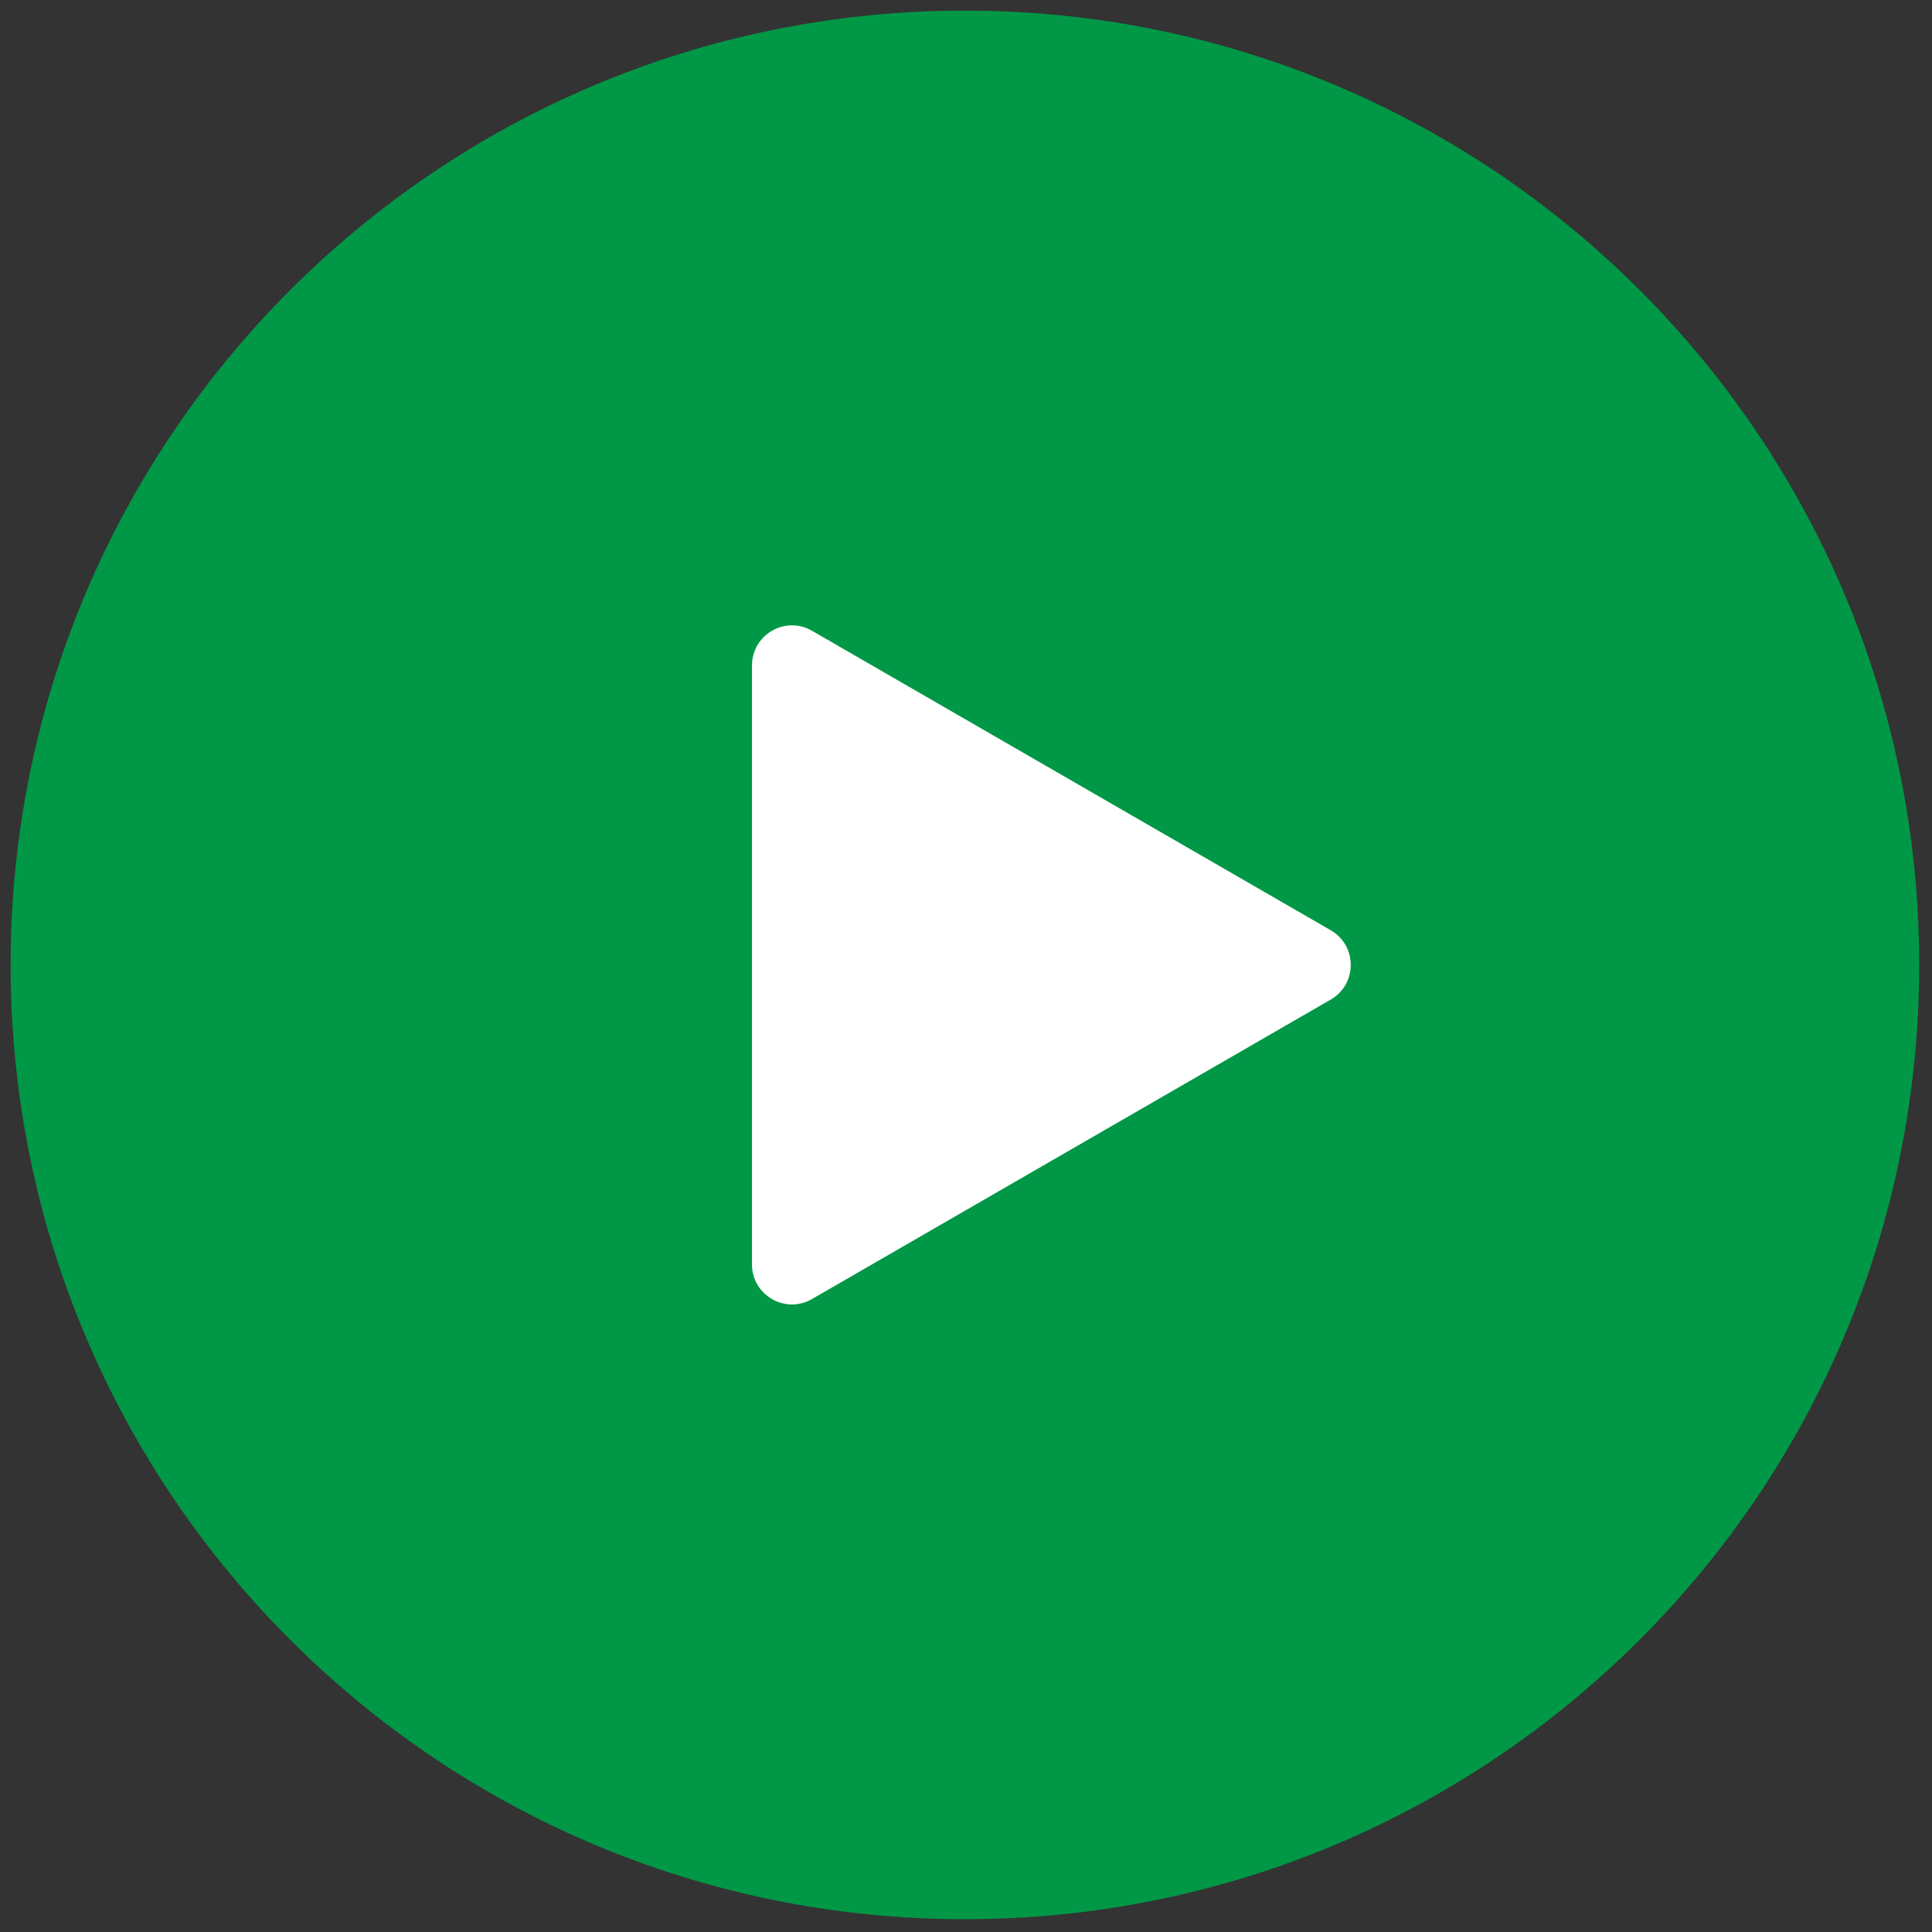 <svg width="66" height="66" viewBox="0 0 66 66" fill="none" xmlns="http://www.w3.org/2000/svg">
    <rect x="0" y="0" width="66" height="66" fill="#333333" stroke="none"/>
    <g clip-path="url(#clip0_198_1274)">
        <rect x="23" y="12" width="24" height="40" fill="white"/>
        <path d="M32.963 0.363C14.958 0.363 0.363 14.958 0.363 32.963C0.363 50.968 14.958 65.563 32.963 65.563C50.968 65.563 65.563 50.968 65.563 32.963C65.563 14.958 50.968 0.363 32.963 0.363ZM45.461 34.146L27.739 44.377C26.828 44.904 25.689 44.246 25.689 43.194V22.732C25.689 21.68 26.828 21.022 27.739 21.548L45.46 31.779C46.371 32.305 46.371 33.62 45.461 34.146Z" fill="#009846"/>
    </g>
    <defs>
        <clipPath id="clip0_198_1274">
            <rect width="66" height="66" fill="white"/>
        </clipPath>
    </defs>
</svg>
